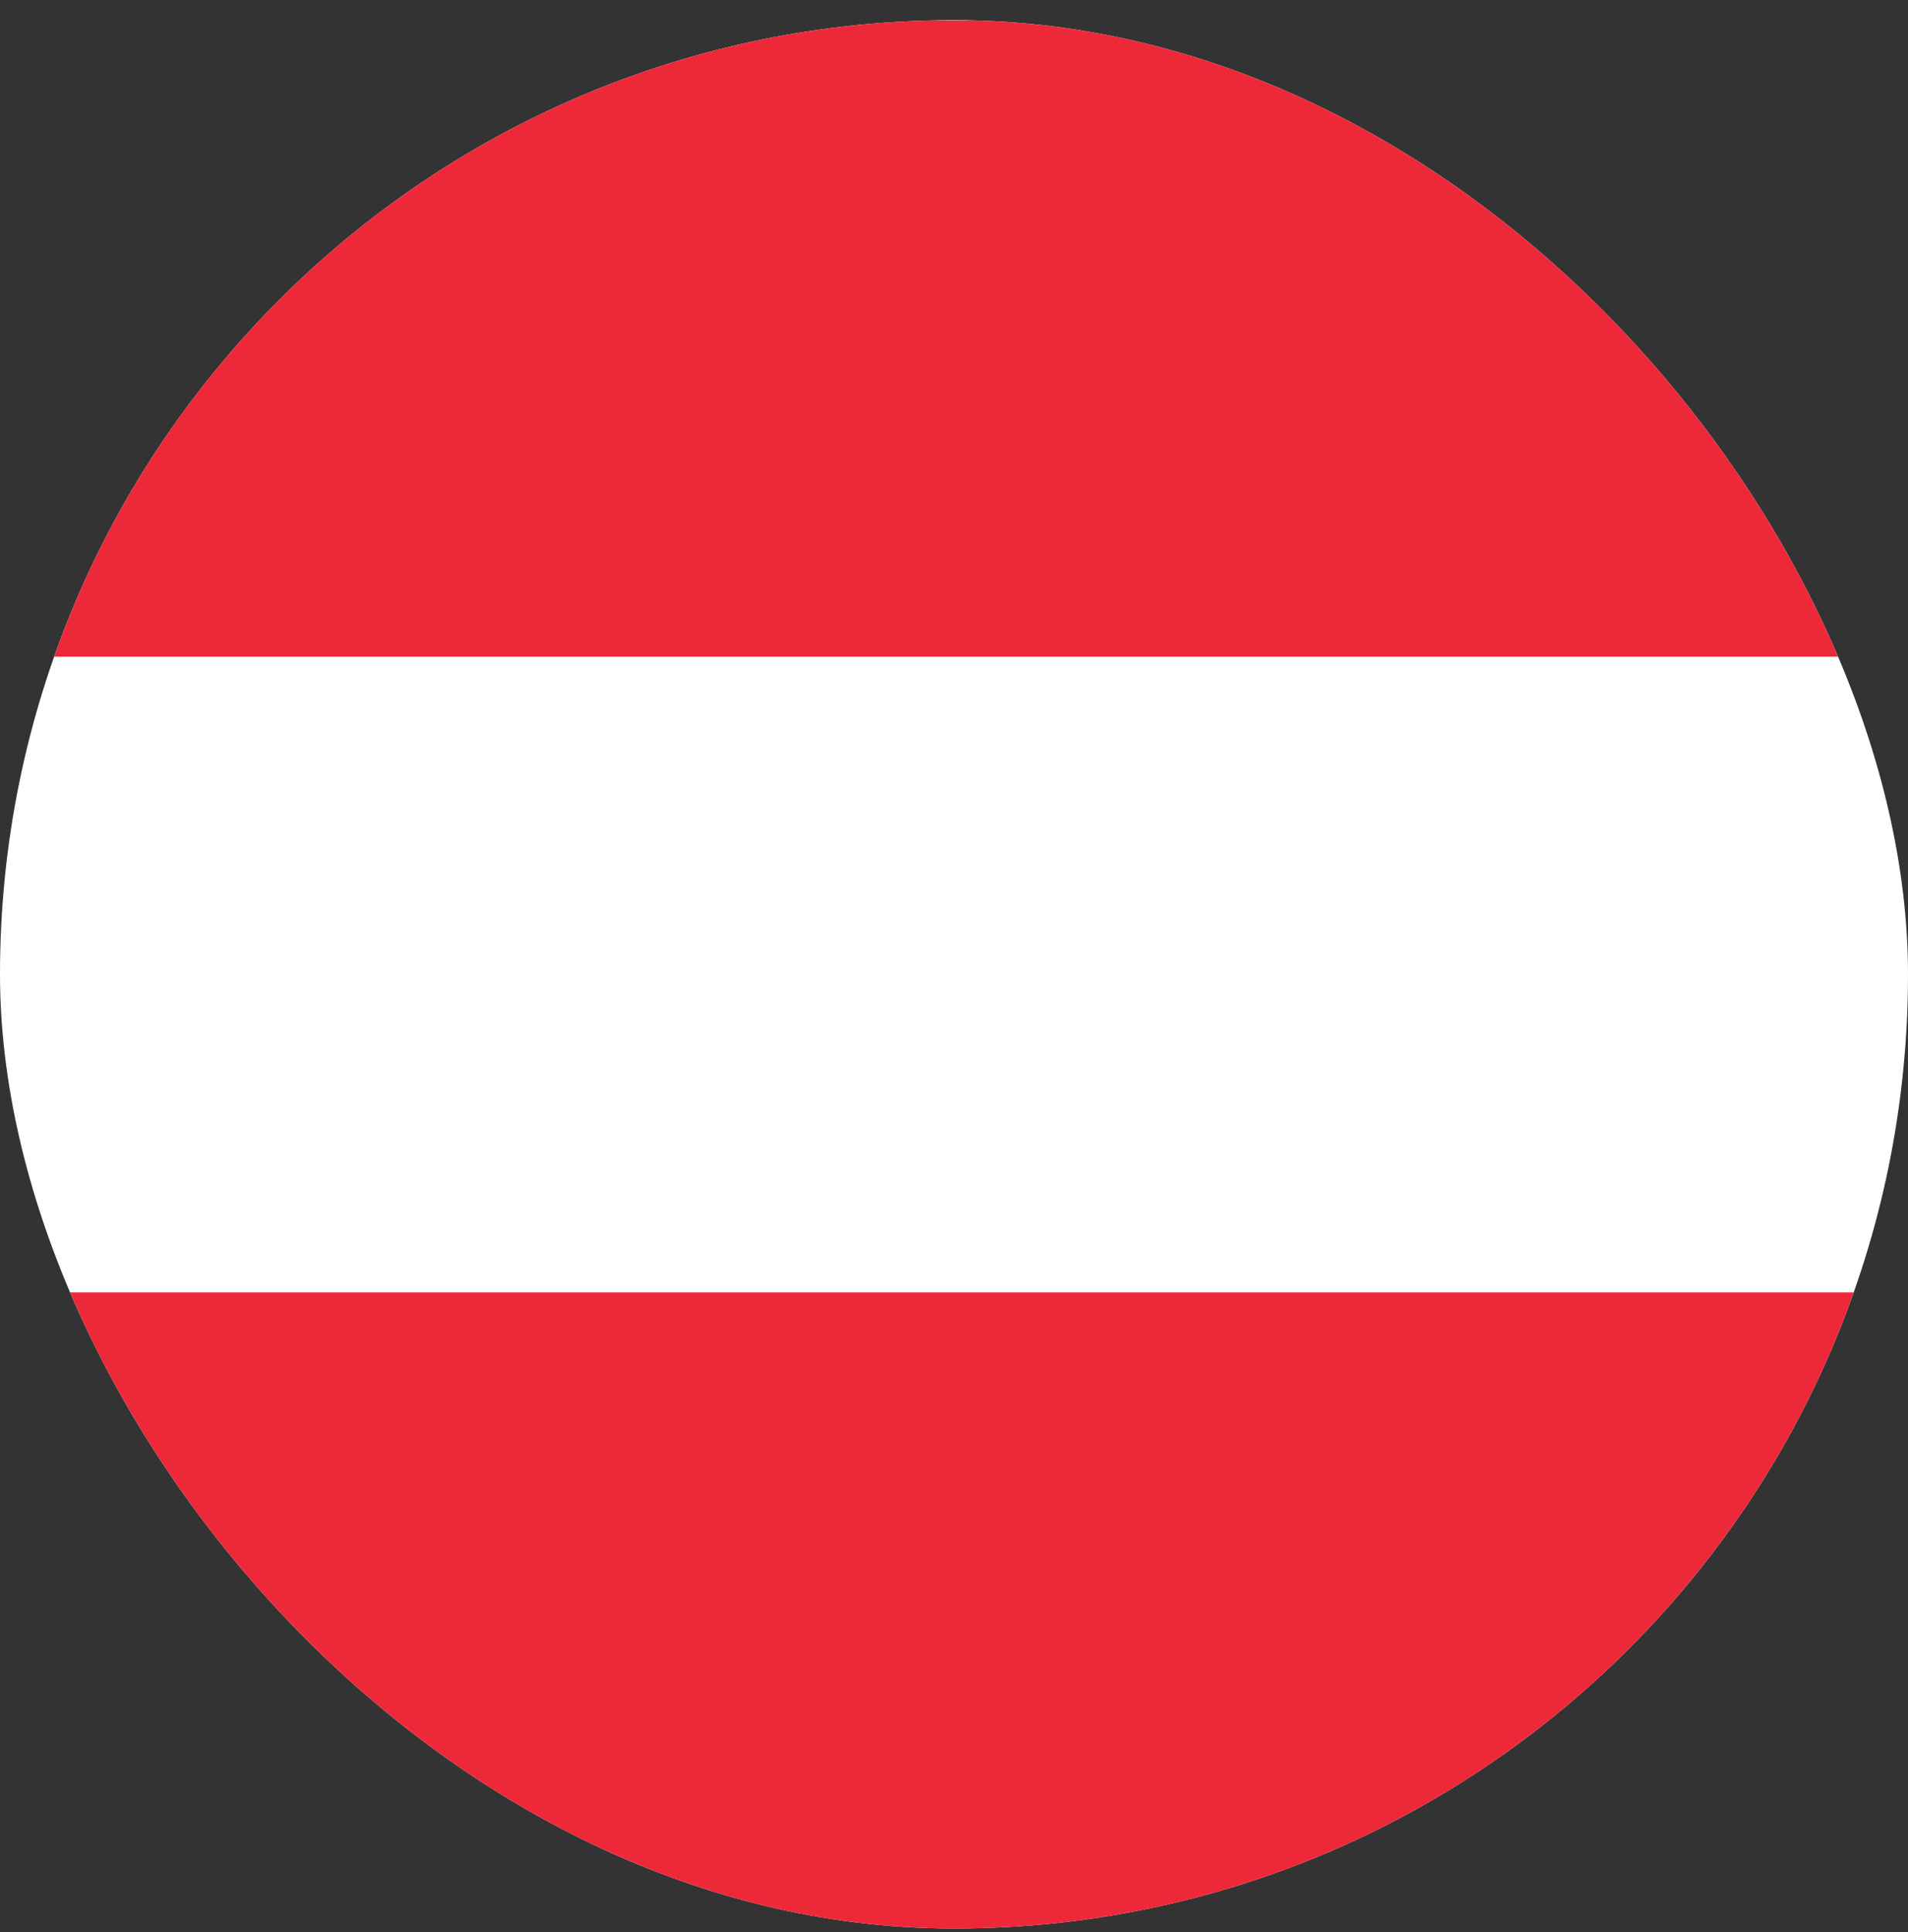 <svg width="80" height="81" viewBox="0 0 80 81" fill="none" xmlns="http://www.w3.org/2000/svg">
<rect x="0" y="0" width="80" height="81" fill="#333333" stroke="none"/>
<g clip-path="url(#clip0_747_13384)">
<path fill-rule="evenodd" clip-rule="evenodd" d="M93.667 80.846H-13V0.846H93.667V80.846Z" fill="white"/>
<path fill-rule="evenodd" clip-rule="evenodd" d="M93.667 80.847H-13V54.18H93.667V80.847ZM93.667 27.53H-13V0.863H93.667V27.53Z" fill="#ED2939"/>
</g>
<defs>
<clipPath id="clip0_747_13384">
<rect y="0.846" width="80" height="80" rx="40" fill="white"/>
</clipPath>
</defs>
</svg>
